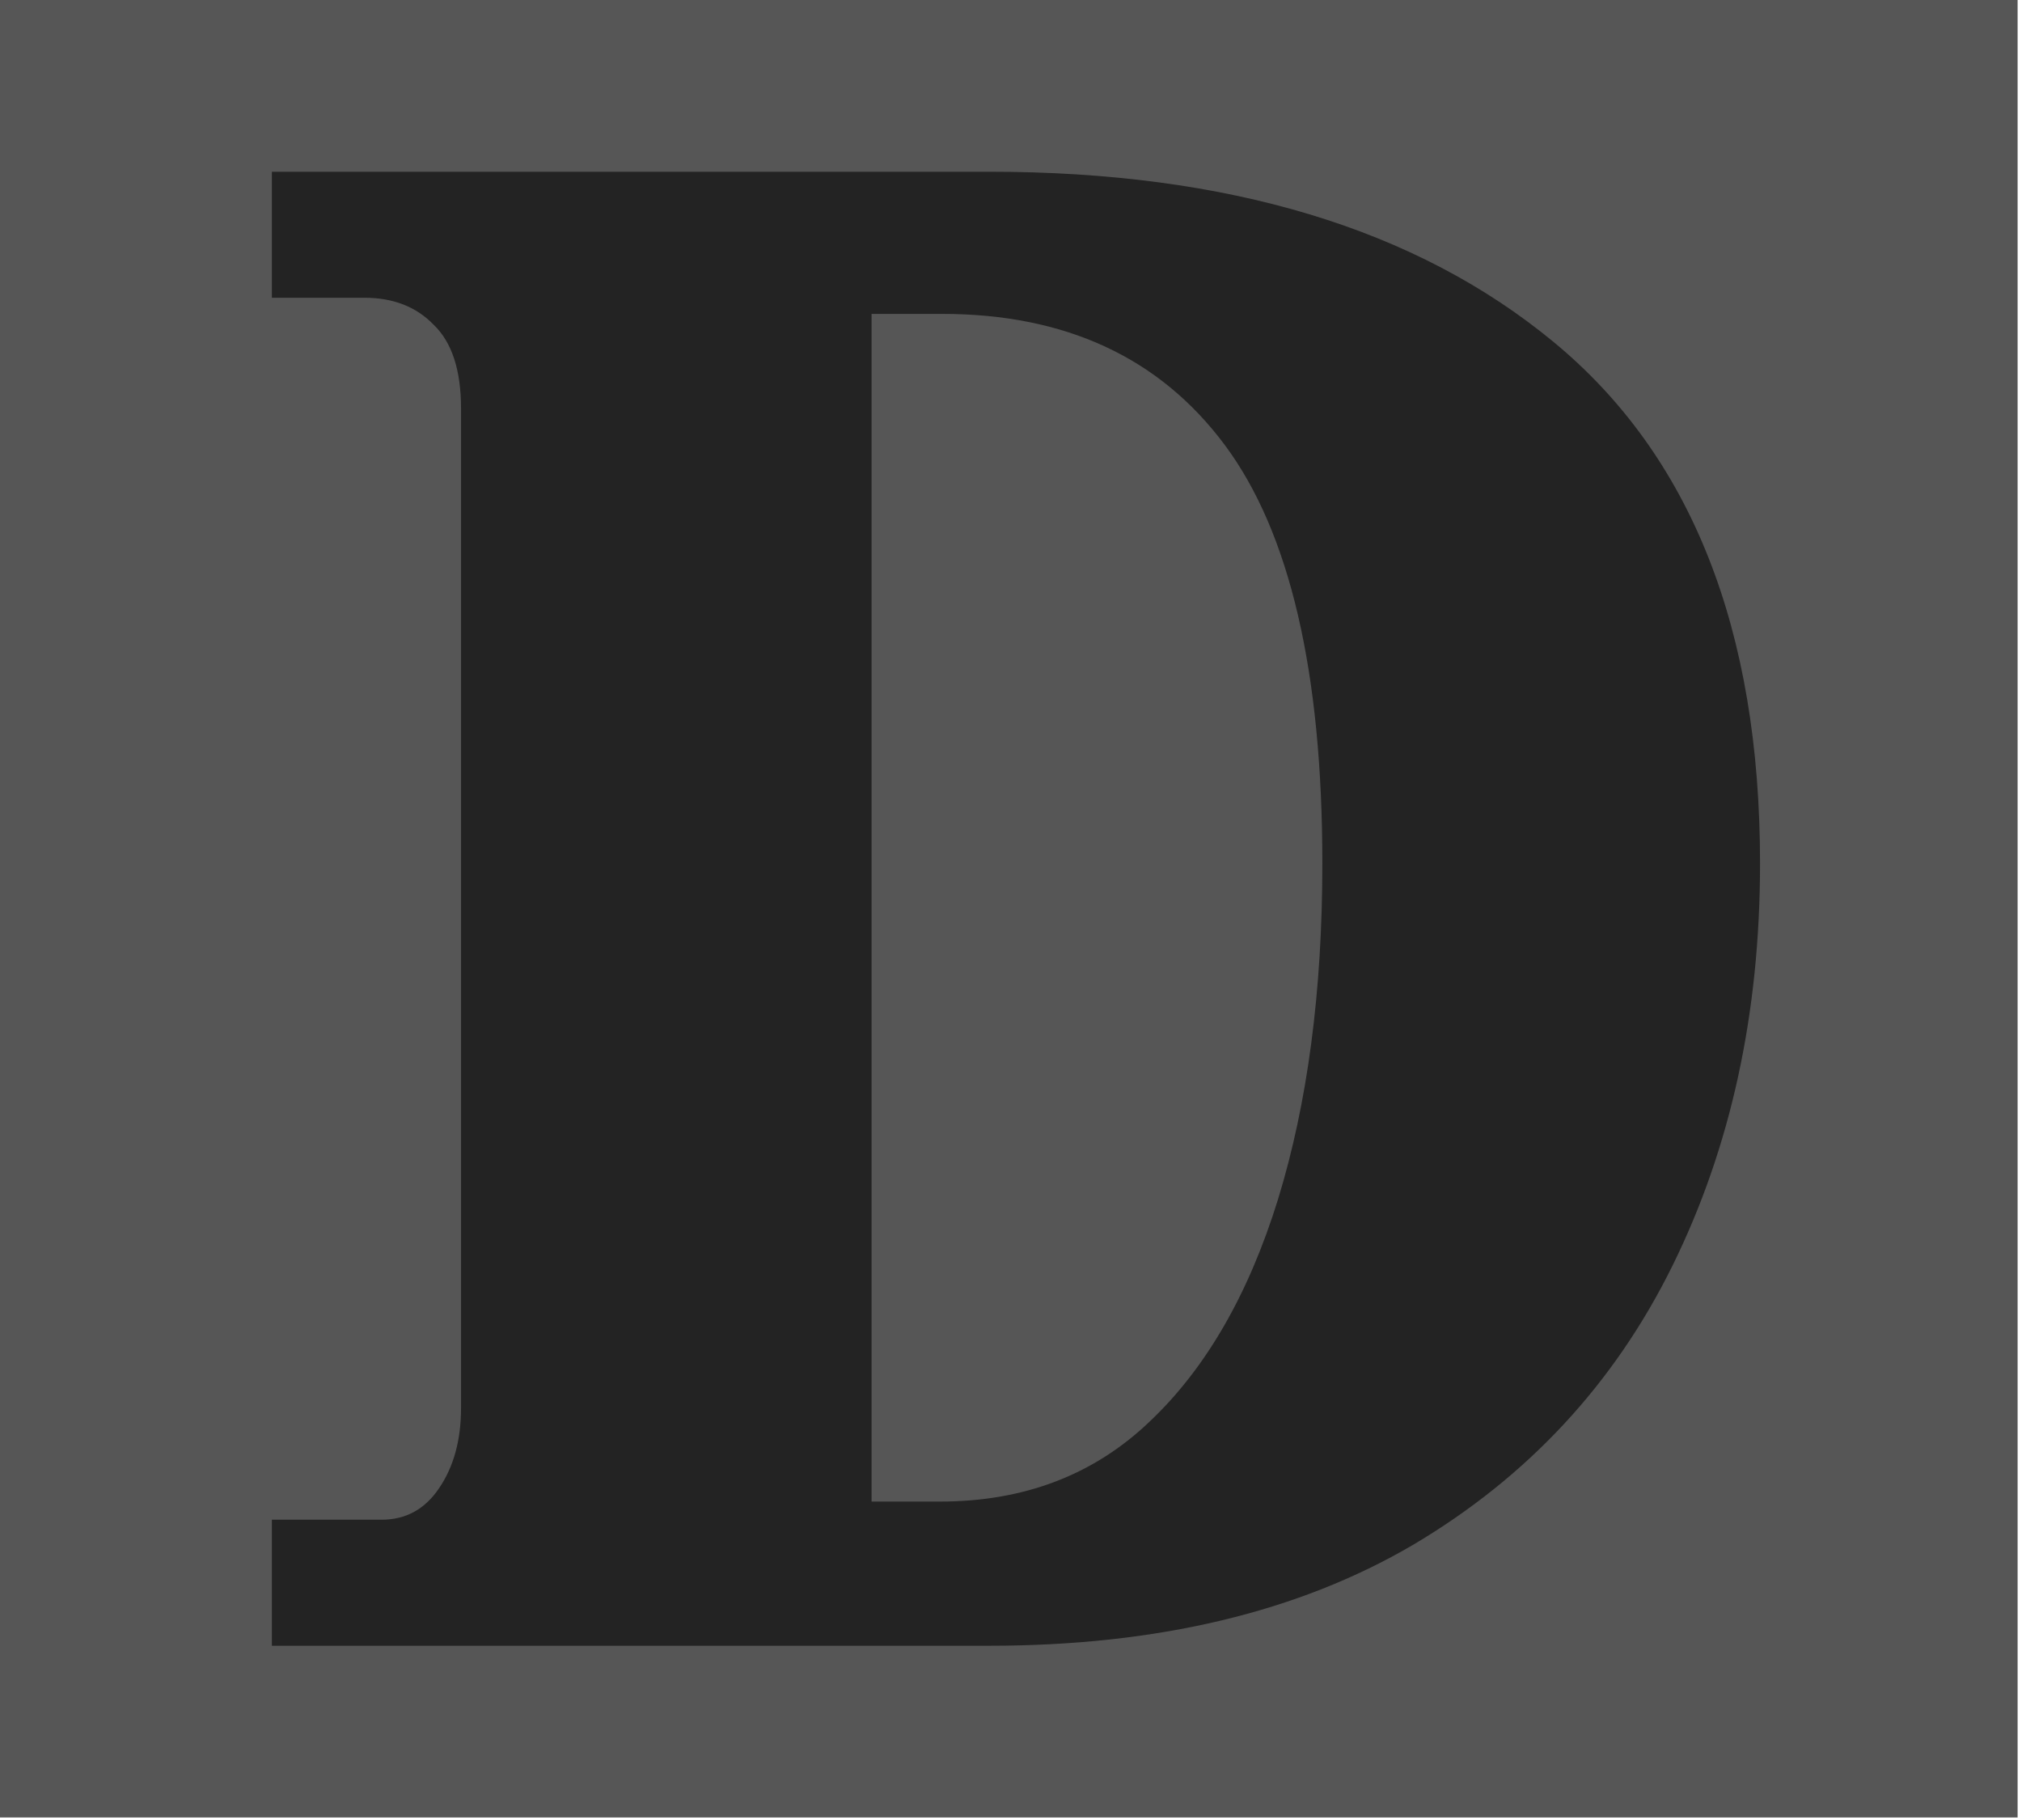 <svg width="150" height="135" viewBox="0 0 150 135" fill="none" xmlns="http://www.w3.org/2000/svg">
<rect width="149.674" height="134.813" fill="#565656"/>
<path d="M73.39 122.075H20.169V112.726H28.305C30.097 112.726 31.515 111.954 32.56 110.408C33.655 108.813 34.202 106.818 34.202 104.425V30.313C34.202 27.471 33.53 25.402 32.187 24.105C30.893 22.759 29.176 22.086 27.036 22.086H20.169V12.738H73.39C91.106 12.738 105.064 16.951 115.265 25.377C125.466 33.803 130.567 46.691 130.567 64.041C130.567 75.159 128.402 85.106 124.073 93.88C119.744 102.655 113.324 109.56 104.815 114.596C96.306 119.582 85.831 122.075 73.39 122.075ZM69.882 23.283H64.657V111.38H69.733C75.953 111.38 81.128 109.411 85.258 105.472C89.438 101.534 92.623 96.024 94.813 88.945C97.002 81.815 98.097 73.514 98.097 64.041C98.097 49.832 95.684 39.486 90.857 33.005C86.03 26.523 79.038 23.283 69.882 23.283Z" fill="#232323"/>
</svg>

